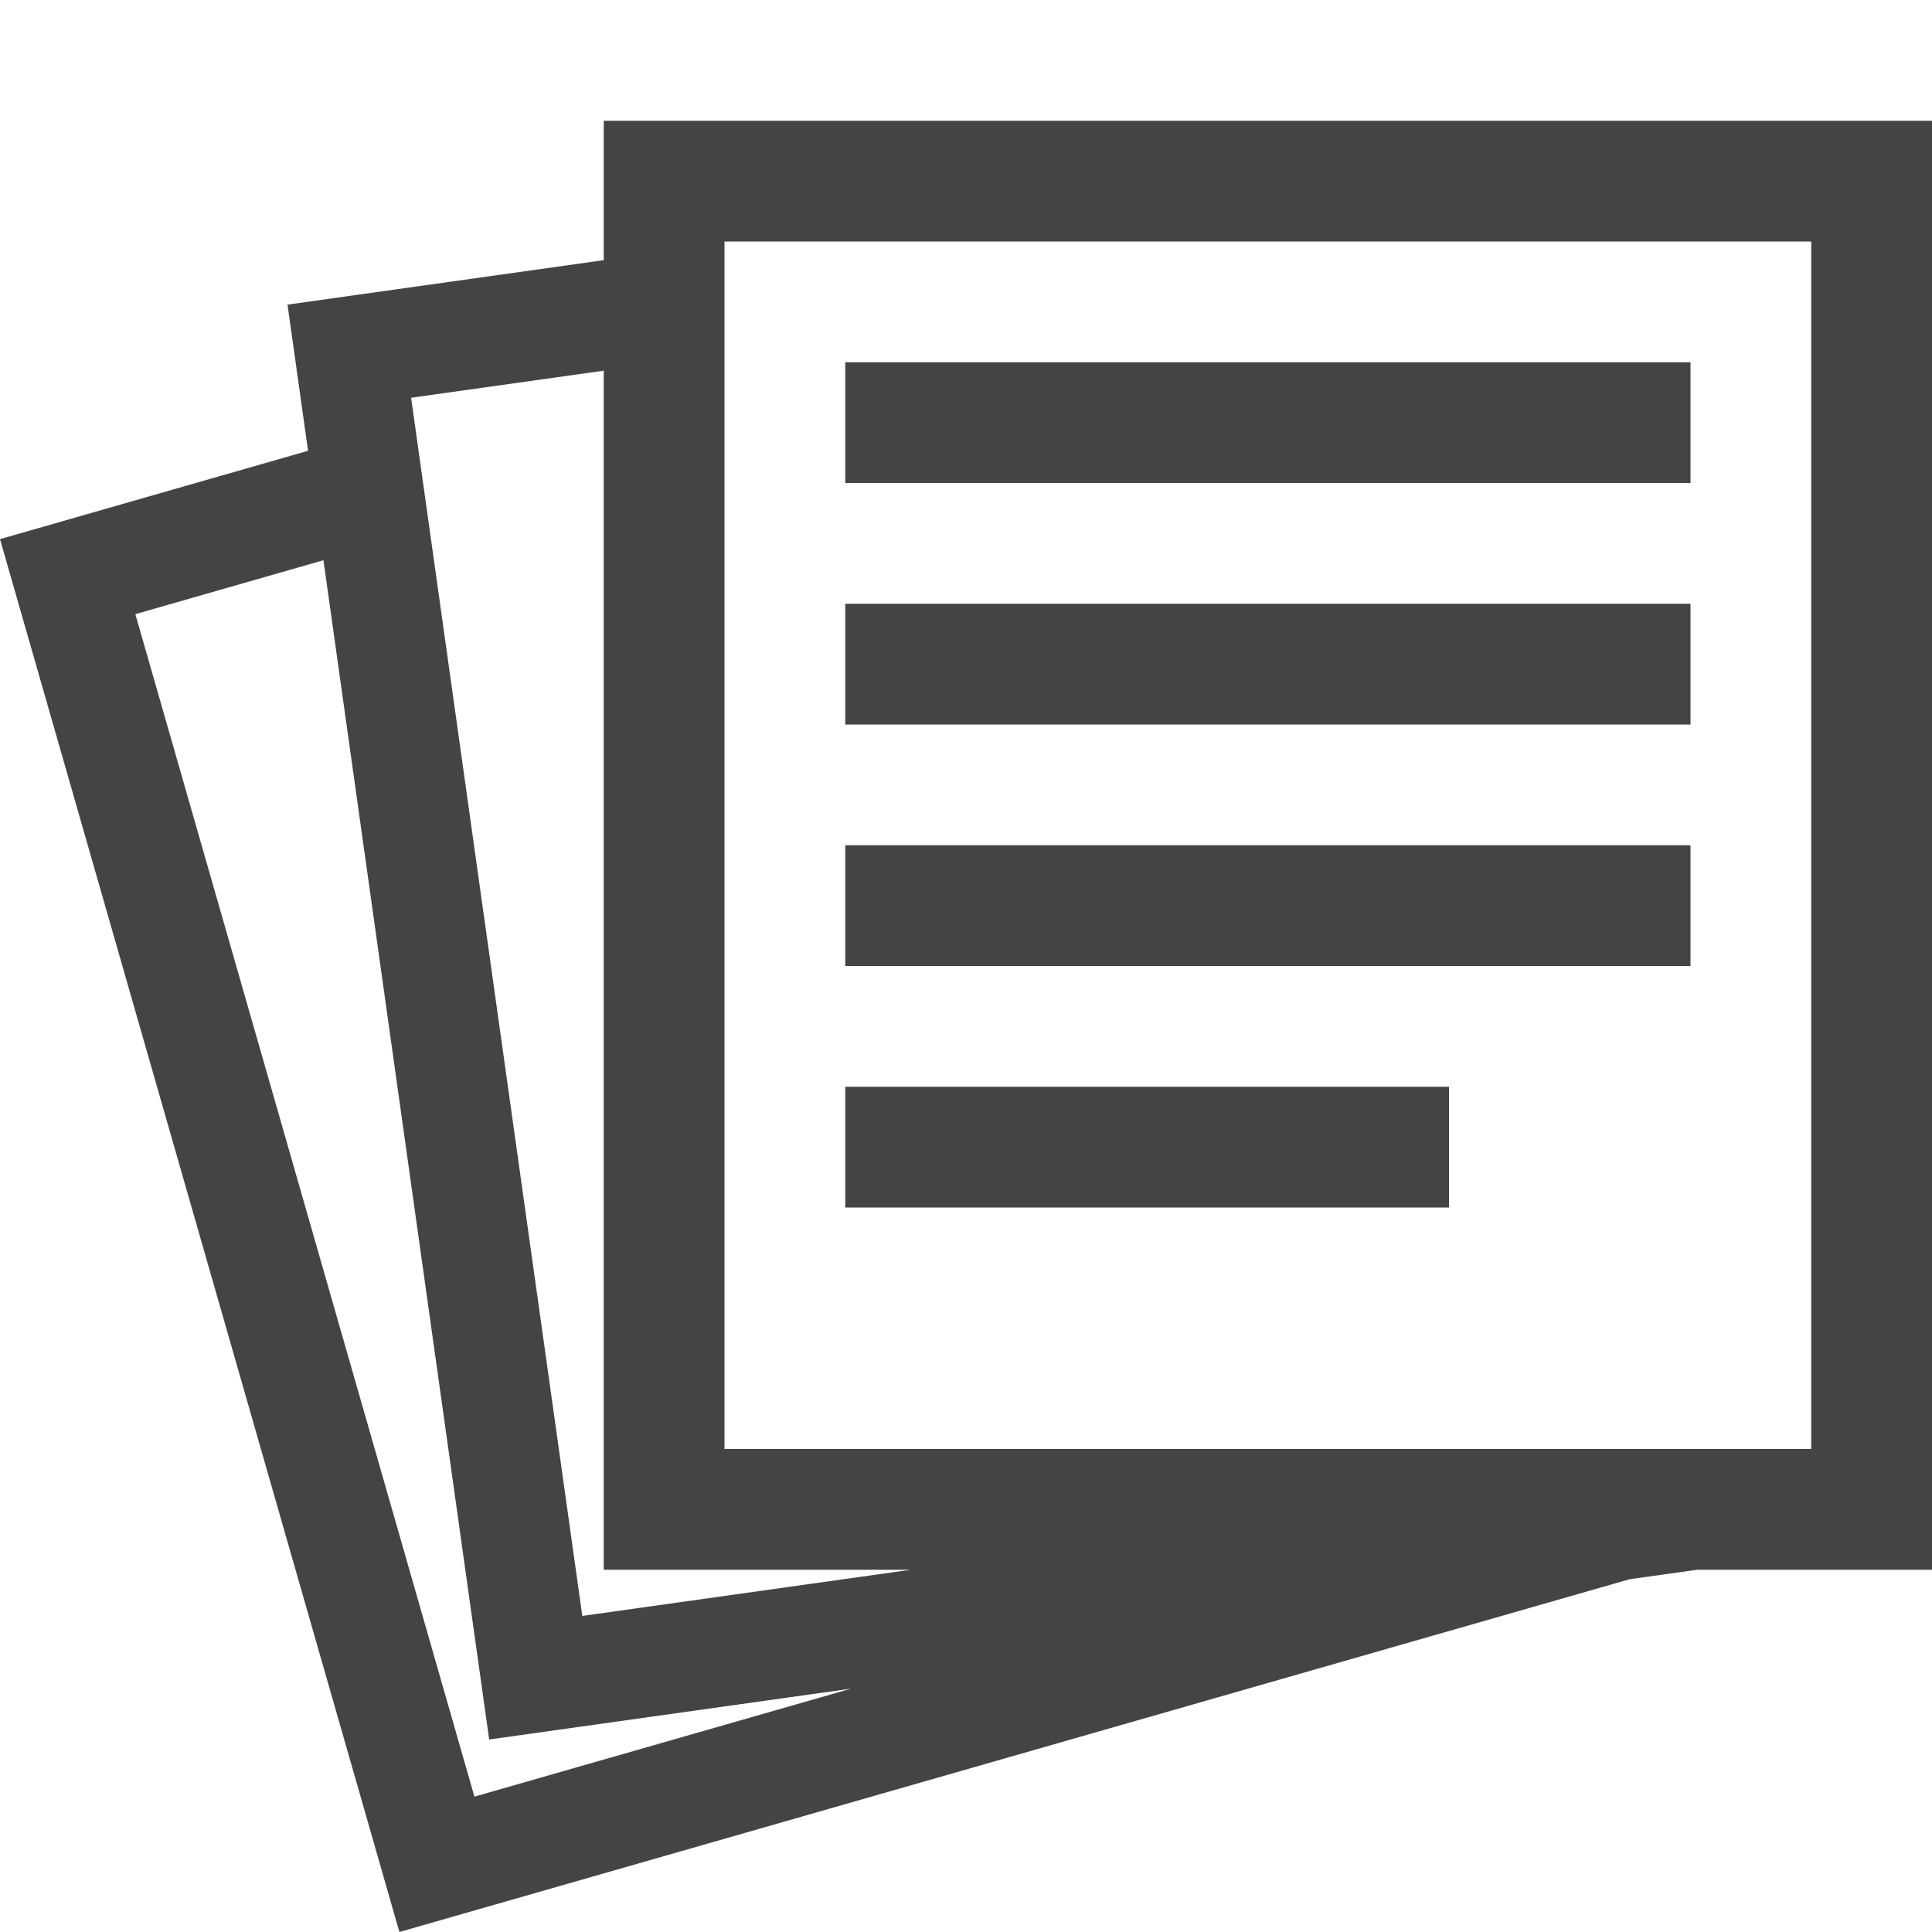 <svg xmlns:xlink="http://www.w3.org/1999/xlink" class="mk-svg-icon" data-name="mk-moon-stack-list" data-cacheid="icon-644063e89a692" style=" height:16px; width: 16px; " xmlns="http://www.w3.org/2000/svg" viewBox="0 0 512 512" width="512"  height="512" ><path d="M512 416v-384h-352v36.948l-83.808 11.778 5.444 38.74-81.636 23.409 105.845 369.125 326.033-93.488 17.87-2.512h62.252zm-320-352h288v320h-288v-320zm-32 34.233v317.767h81.375l-87.058 12.235-45.37-322.828 51.053-7.174zm-34.272 377.897l-89.858-313.371 49.843-14.292 43.922 312.522 95.897-13.478-99.804 28.619zm98.272-380.13h224v32h-224zm0 64h224v32h-224zm0 64h224v32h-224zm0 64h160v32h-160z" fill="#444444"></path></svg>